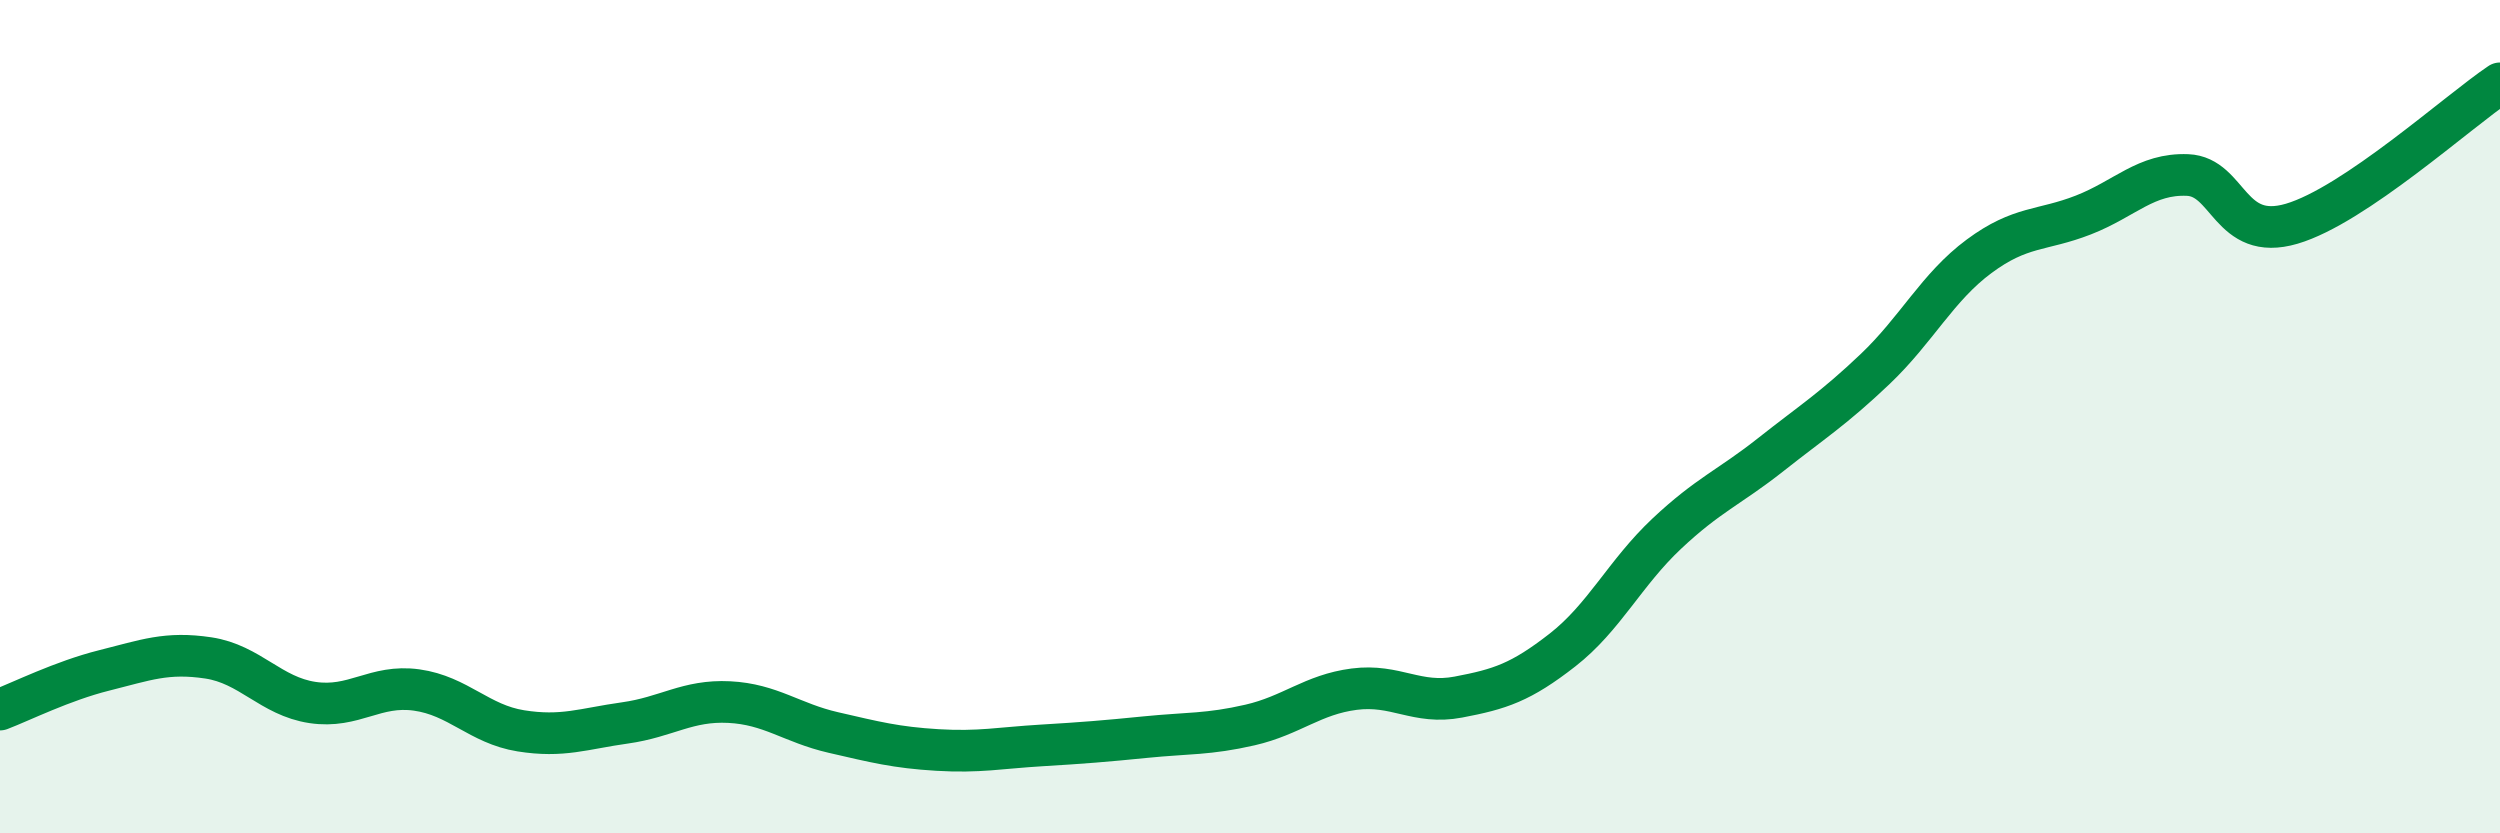 
    <svg width="60" height="20" viewBox="0 0 60 20" xmlns="http://www.w3.org/2000/svg">
      <path
        d="M 0,17.03 C 0.5,16.84 1.5,16.34 2.5,16.09 C 3.5,15.84 4,15.64 5,15.79 C 6,15.94 6.5,16.71 7.5,16.86 C 8.5,17.01 9,16.42 10,16.56 C 11,16.7 11.5,17.38 12.5,17.54 C 13.5,17.7 14,17.49 15,17.35 C 16,17.21 16.5,16.8 17.5,16.85 C 18.5,16.9 19,17.35 20,17.58 C 21,17.81 21.5,17.94 22.5,18 C 23.5,18.06 24,17.95 25,17.89 C 26,17.83 26.5,17.79 27.5,17.69 C 28.5,17.59 29,17.63 30,17.4 C 31,17.17 31.5,16.67 32.5,16.54 C 33.5,16.41 34,16.92 35,16.73 C 36,16.54 36.5,16.38 37.5,15.6 C 38.5,14.82 39,13.75 40,12.81 C 41,11.87 41.5,11.7 42.5,10.91 C 43.5,10.12 44,9.81 45,8.86 C 46,7.91 46.5,6.89 47.5,6.15 C 48.5,5.41 49,5.55 50,5.16 C 51,4.77 51.5,4.16 52.5,4.2 C 53.5,4.24 53.5,5.81 55,5.37 C 56.5,4.93 59,2.67 60,2L60 20L0 20Z"
        fill="#008740"
        opacity="0.1"
        stroke-linecap="round"
        stroke-linejoin="round"
      />
      <path
        d="M 0,17.03 C 0.5,16.84 1.5,16.34 2.5,16.09 C 3.5,15.84 4,15.64 5,15.79 C 6,15.94 6.5,16.71 7.5,16.86 C 8.5,17.01 9,16.42 10,16.56 C 11,16.7 11.5,17.38 12.5,17.54 C 13.5,17.7 14,17.49 15,17.35 C 16,17.21 16.5,16.8 17.5,16.85 C 18.5,16.9 19,17.35 20,17.58 C 21,17.81 21.5,17.94 22.5,18 C 23.5,18.06 24,17.95 25,17.89 C 26,17.83 26.5,17.79 27.5,17.69 C 28.5,17.59 29,17.63 30,17.4 C 31,17.17 31.5,16.67 32.5,16.54 C 33.5,16.41 34,16.92 35,16.73 C 36,16.54 36.5,16.38 37.5,15.6 C 38.5,14.82 39,13.75 40,12.81 C 41,11.87 41.5,11.7 42.5,10.91 C 43.5,10.12 44,9.81 45,8.86 C 46,7.91 46.5,6.89 47.5,6.15 C 48.5,5.41 49,5.55 50,5.16 C 51,4.77 51.5,4.16 52.5,4.2 C 53.5,4.24 53.5,5.81 55,5.37 C 56.5,4.93 59,2.67 60,2"
        stroke="#008740"
        stroke-width="1"
        fill="none"
        stroke-linecap="round"
        stroke-linejoin="round"
      />
    </svg>
  